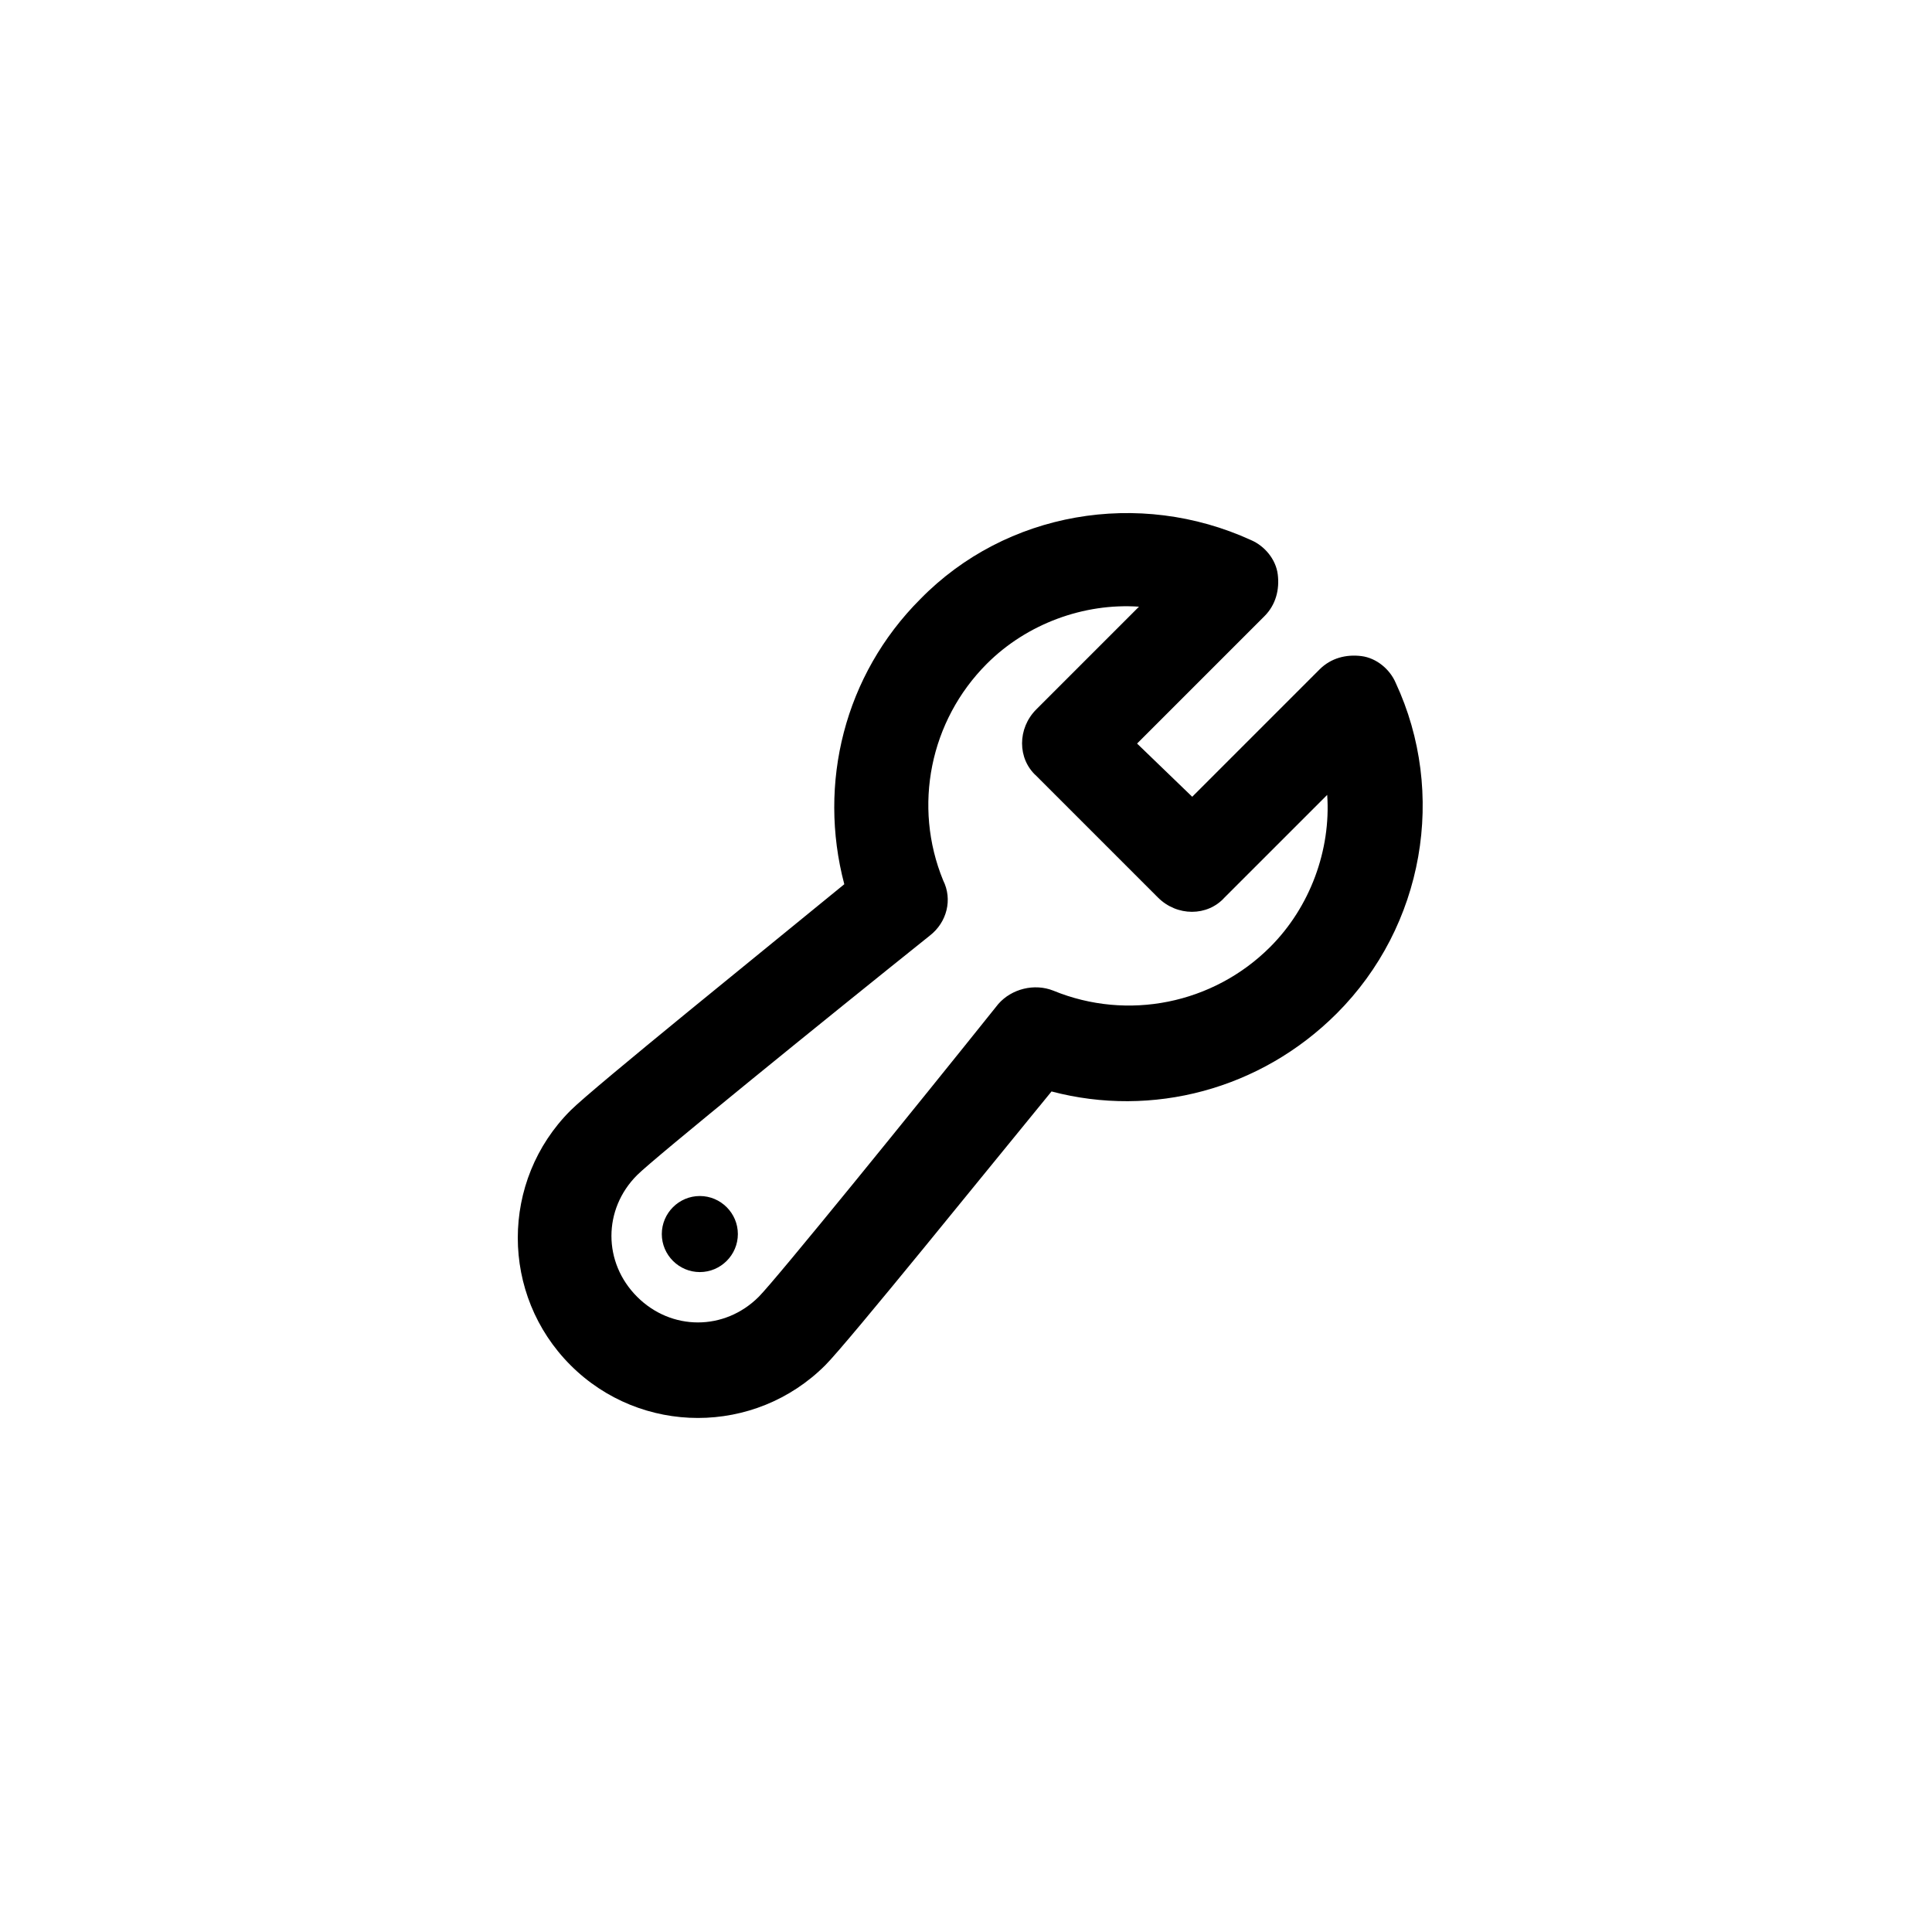 <?xml version="1.0" encoding="UTF-8"?>
<!-- Uploaded to: ICON Repo, www.svgrepo.com, Generator: ICON Repo Mixer Tools -->
<svg fill="#000000" width="800px" height="800px" version="1.1" viewBox="144 144 512 512" xmlns="http://www.w3.org/2000/svg">
 <path d="m498.24 412.59c23.176-23.176 29.223-58.441 15.617-87.664-1.512-3.527-5.039-6.551-9.07-7.055s-8.062 0.504-11.082 3.527l-33.754 33.754-14.613-14.102 33.754-33.754c3.023-3.023 4.031-7.055 3.527-11.082-0.504-4.031-3.527-7.559-7.055-9.07-29.727-13.602-64.992-7.559-87.664 15.617-20.152 20.152-27.207 48.871-20.152 75.57-19.648 16.121-66.504 53.906-72.547 59.953-18.641 18.641-18.641 48.871 0 67.512s48.871 18.641 67.512 0c6.047-6.047 43.832-52.898 59.953-72.547 26.703 7.051 55.422-0.508 75.574-20.66zm-75.07-6.047c-5.039-2.016-11.082-0.504-14.609 3.527-22.168 27.711-58.945 73.055-63.48 77.586-9.07 9.07-23.176 9.07-32.242 0-9.07-9.07-9.07-23.176 0-32.242 4.535-4.535 49.879-41.312 77.586-63.48 4.535-3.527 6.047-9.574 3.527-14.609-8.062-19.648-3.527-42.32 11.586-57.434 10.578-10.578 25.695-16.121 40.305-15.113l-27.207 27.207c-5.039 5.039-5.039 13.098 0 17.633l32.242 32.242c5.039 5.039 13.098 5.039 17.633 0l27.211-27.207c1.008 14.609-4.535 29.727-15.113 40.305-15.117 15.113-37.785 19.648-57.438 11.586zm-93.707 54.414c5.543 0 10.078 4.535 10.078 10.078 0 5.543-4.535 10.078-10.078 10.078-5.543 0-10.078-4.535-10.078-10.078 0.004-5.547 4.535-10.078 10.078-10.078z"/>
</svg>